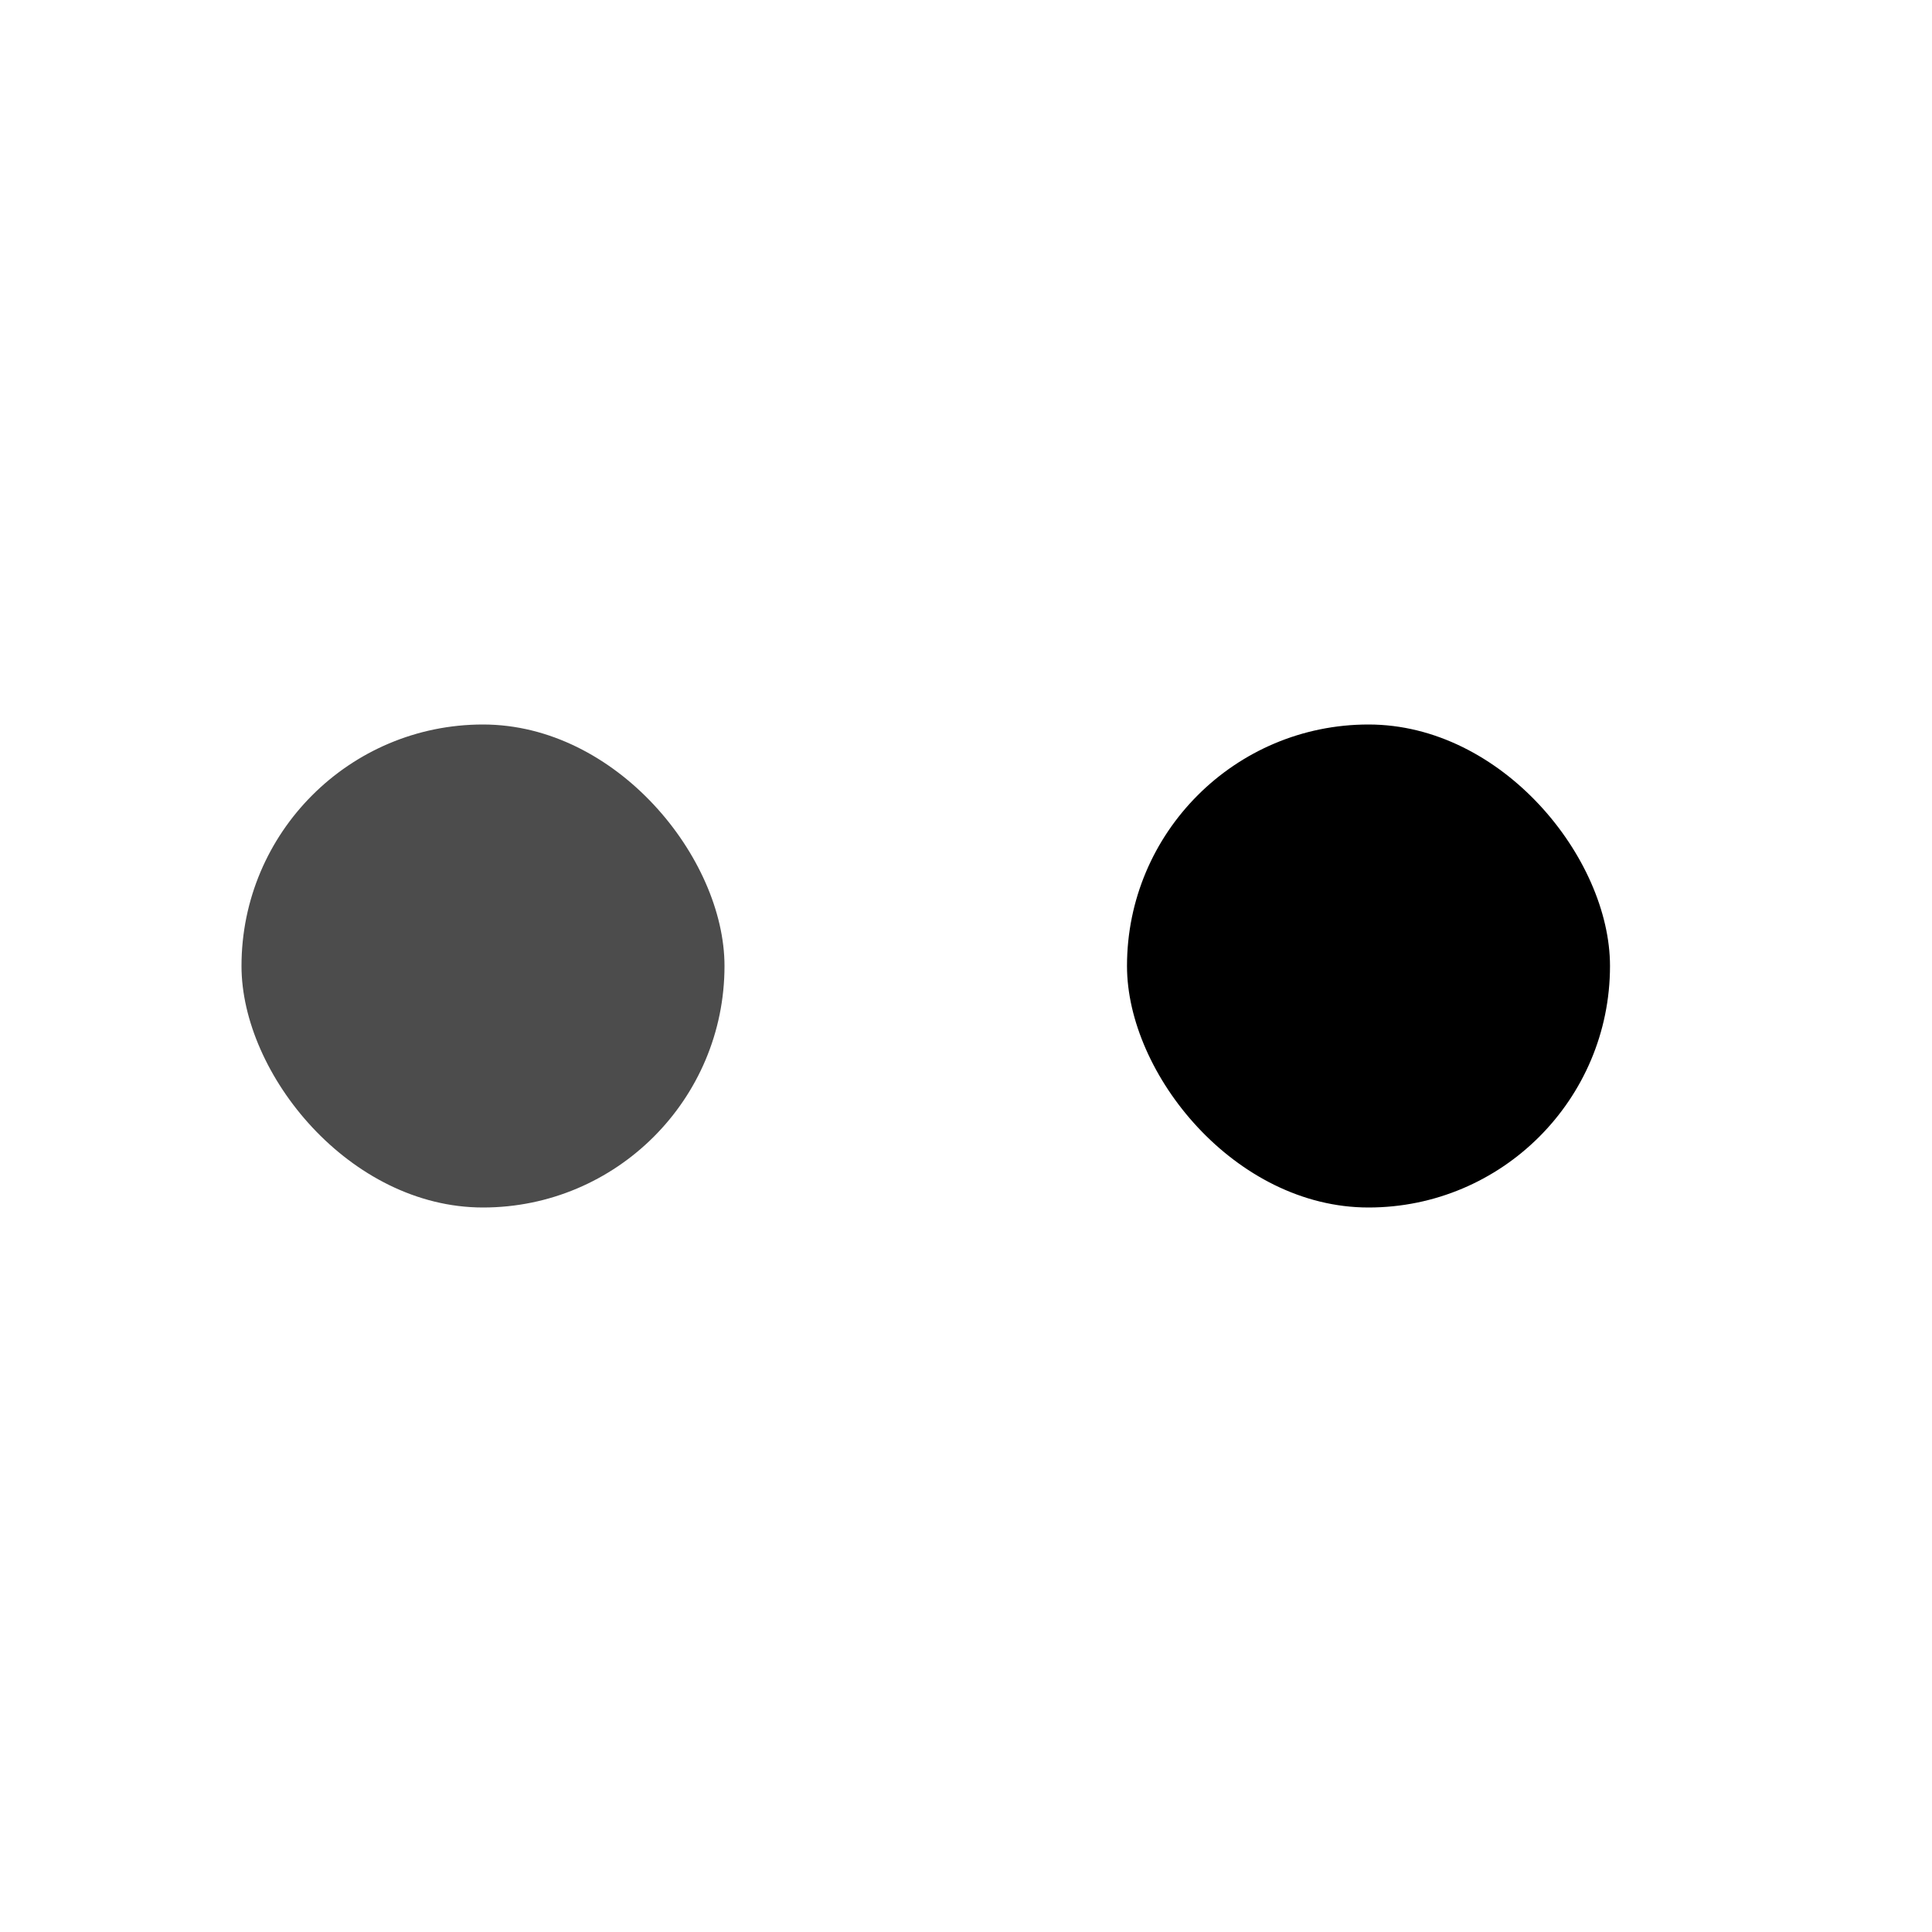 <?xml version="1.0" encoding="UTF-8"?>
<svg width="24px" height="24px" viewBox="0 0 24 24" version="1.1" xmlns="http://www.w3.org/2000/svg" xmlns:xlink="http://www.w3.org/1999/xlink">
    <g id="Stockholm-icons-/-Text-/-Dots" stroke="none" stroke-width="1" >
       	<rect x="14" y="9" width="6" height="6" rx="3" fill="black"/>
		<rect x="3" y="9" width="6" height="6" rx="3" fill="black" fill-opacity="0.7"/>
	</g>
</svg>
